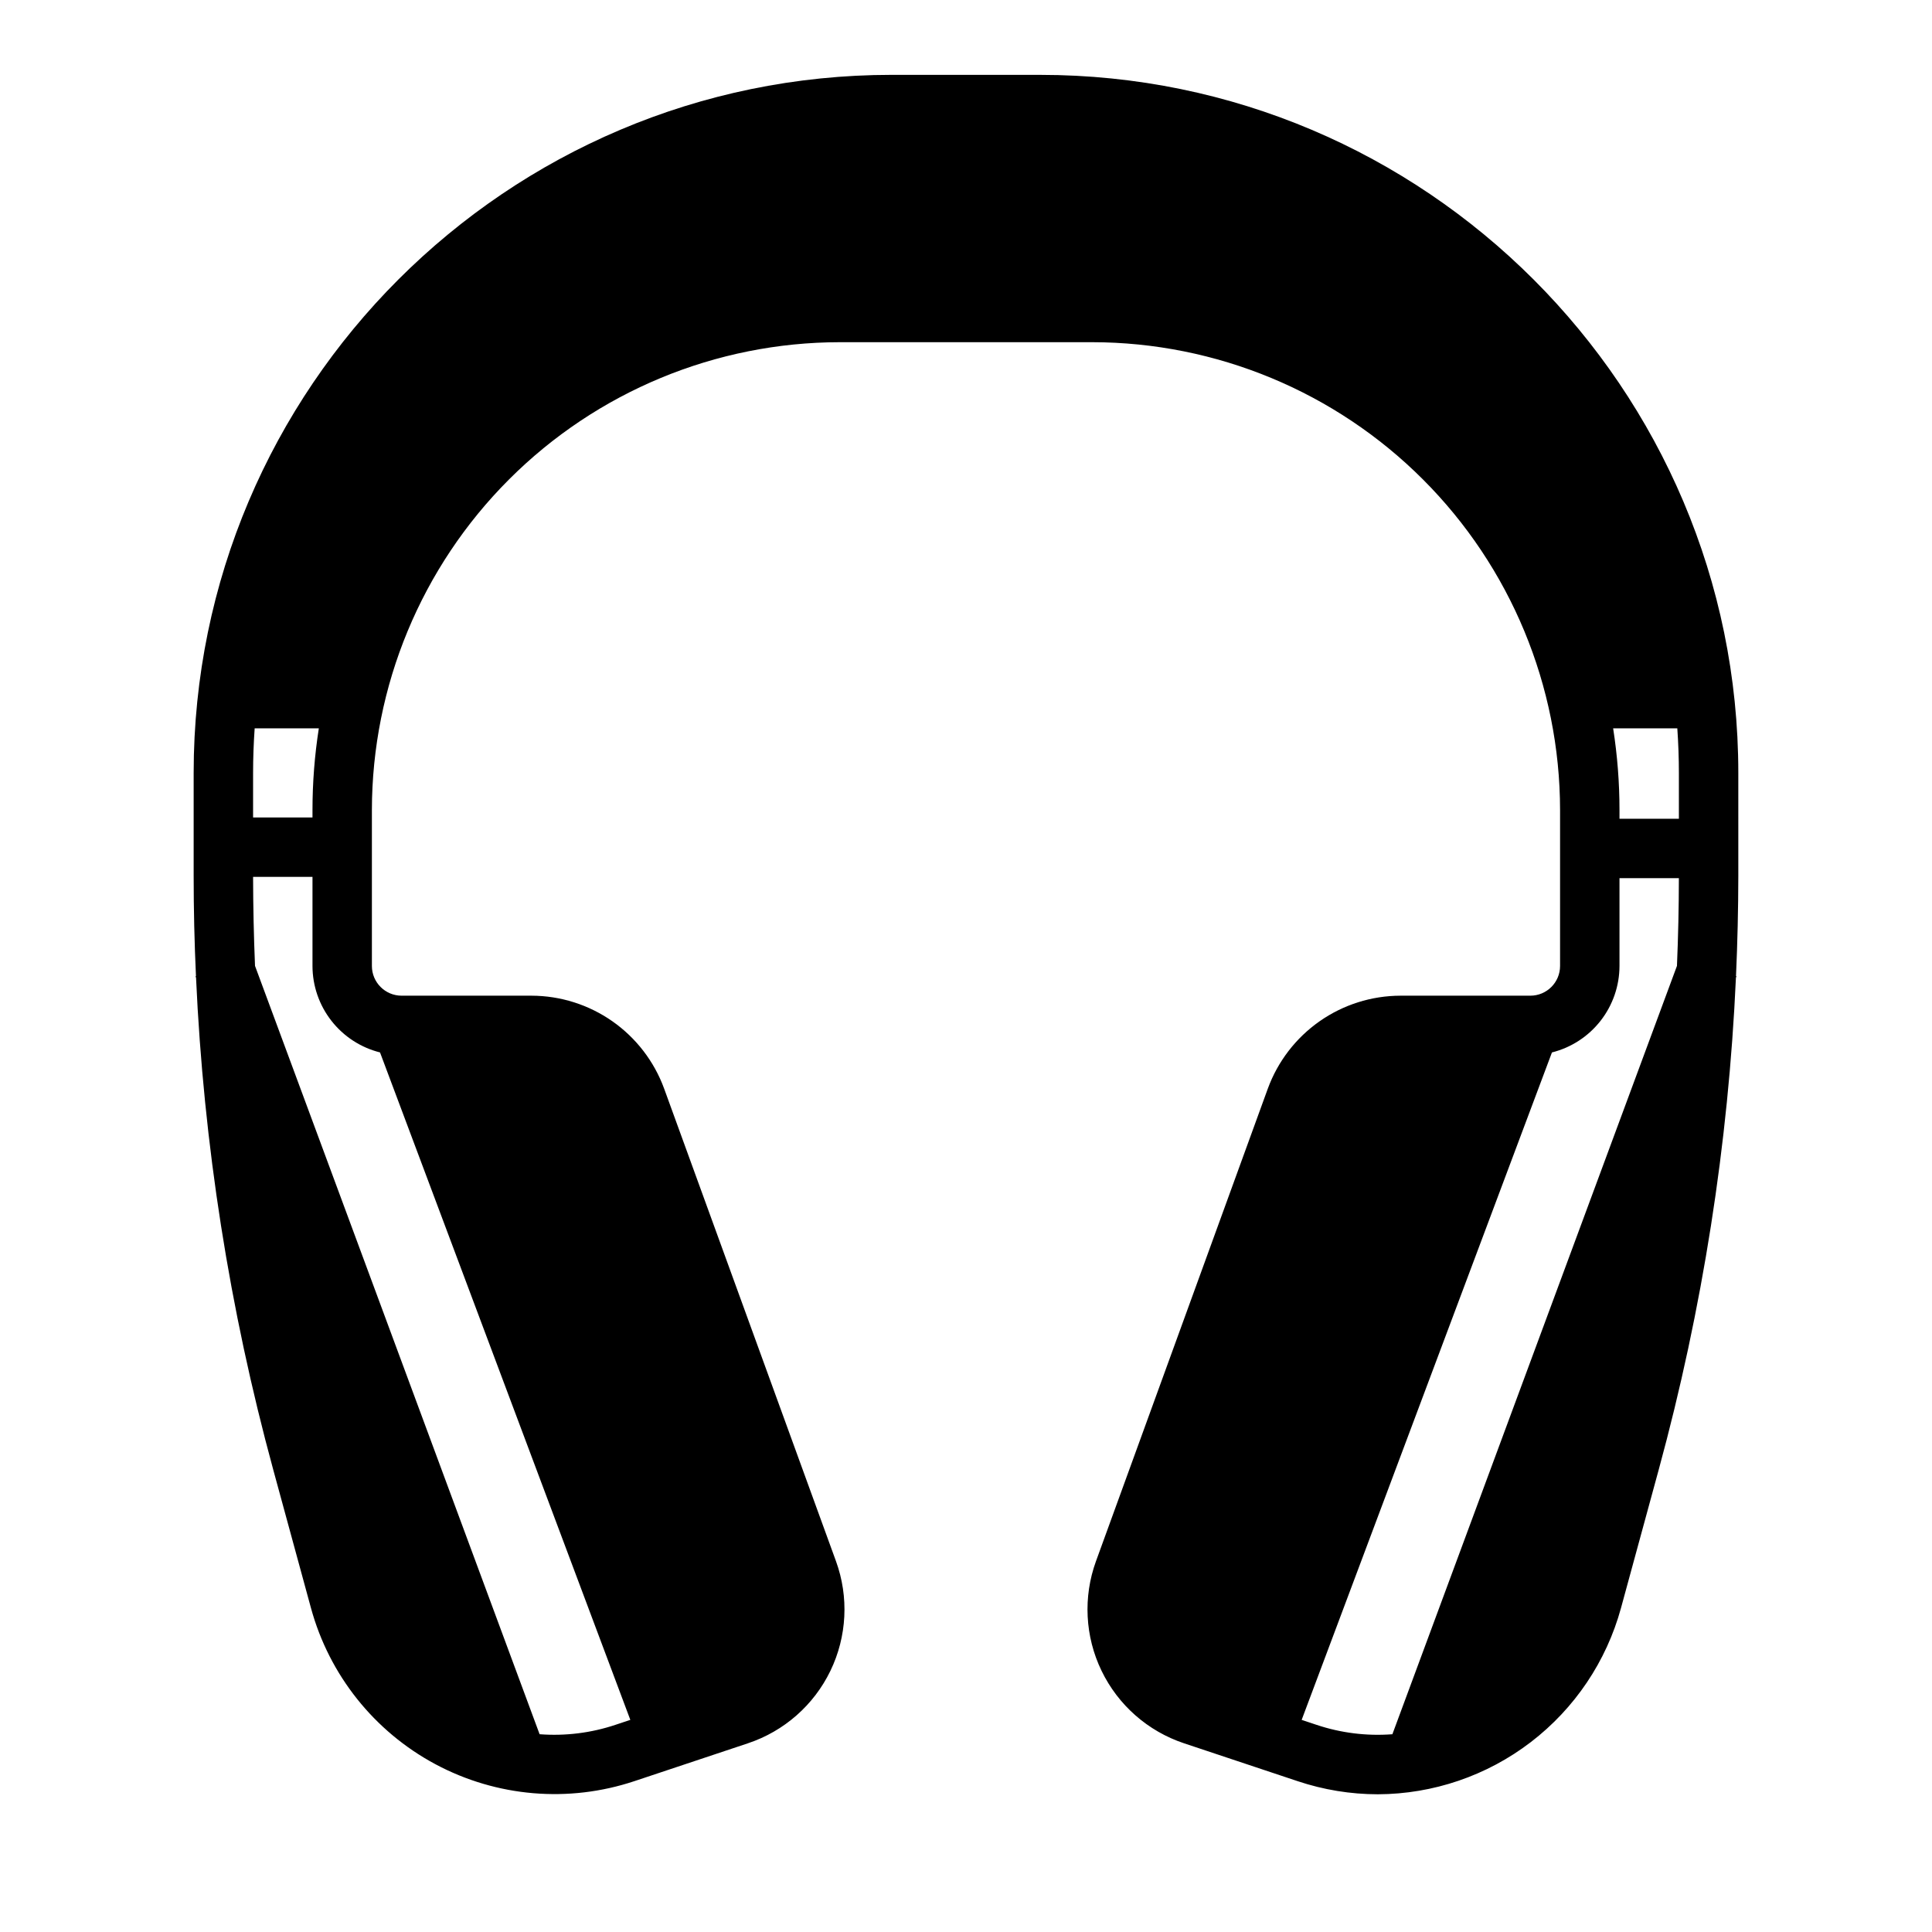 <?xml version="1.0" encoding="UTF-8"?>
<!-- Uploaded to: ICON Repo, www.svgrepo.com, Generator: ICON Repo Mixer Tools -->
<svg fill="#000000" width="800px" height="800px" version="1.1" viewBox="144 144 512 512" xmlns="http://www.w3.org/2000/svg">
 <path d="m604.67 348.83c0-102-82.988-184.99-184.99-184.99l-39.359-0.004c-102.01 0-185 82.988-185 185v27.207c0 8.891 0.203 17.773 0.613 26.648l-0.121 0.047 0.141 0.379v-0.004c1.992 44.07 8.852 87.781 20.449 130.34l10.008 36.695v-0.004c4.84 17.746 16.766 32.711 32.98 41.391 16.215 8.676 35.285 10.301 52.734 4.484l30.102-10.035h-0.004c9.574-3.191 17.453-10.117 21.848-19.203 4.391-9.09 4.922-19.566 1.473-29.051l-45.547-125.25c-2.637-7.203-7.422-13.426-13.703-17.828-6.285-4.402-13.766-6.769-21.441-6.785h-34.426c-4.344-0.004-7.867-3.527-7.871-7.871v-41.328c0.035-32.871 13.109-64.387 36.355-87.629 23.242-23.246 54.758-36.32 87.629-36.355h66.914-0.004c32.871 0.035 64.387 13.109 87.629 36.355 23.246 23.242 36.32 54.758 36.355 87.629v41.328c-0.004 4.344-3.523 7.867-7.871 7.871h-34.426c-7.672 0.016-15.156 2.383-21.438 6.785-6.285 4.402-11.066 10.625-13.707 17.828l-45.543 125.25c-3.449 9.484-2.918 19.961 1.473 29.047s12.27 16.016 21.844 19.207l30.102 10.035h-0.004c6.859 2.297 14.039 3.477 21.27 3.484 14.66-0.055 28.898-4.906 40.539-13.82 11.637-8.914 20.035-21.398 23.906-35.539l10.008-36.695v0.004c11.602-42.562 18.461-86.277 20.453-130.35l0.141-0.379-0.121-0.047c0.395-8.875 0.598-17.758 0.613-26.648zm-393.6 0c0-3.969 0.148-7.906 0.418-11.809h17.004c-1.117 7.16-1.68 14.398-1.68 21.648v1.969l-15.742-0.004zm33.641 74.082 66.332 176.87-3.891 1.297c-6.481 2.176-13.332 3.027-20.152 2.508l-75.418-203.62c-0.324-7.856-0.496-15.719-0.512-23.59h15.742v23.617c0.008 5.266 1.773 10.379 5.016 14.527 3.242 4.152 7.773 7.102 12.883 8.383zm343.7-22.941-75.414 203.62c-6.816 0.52-13.672-0.332-20.152-2.508l-3.891-1.297 66.328-176.88c5.109-1.281 9.641-4.231 12.883-8.383 3.242-4.148 5.008-9.262 5.016-14.527v-23.273h15.738c-0.008 7.754-0.18 15.504-0.508 23.246zm0.512-38.988h-15.742v-2.312c0-7.25-0.562-14.488-1.68-21.648h17.004c0.27 3.902 0.418 7.84 0.418 11.809z"/>
</svg>